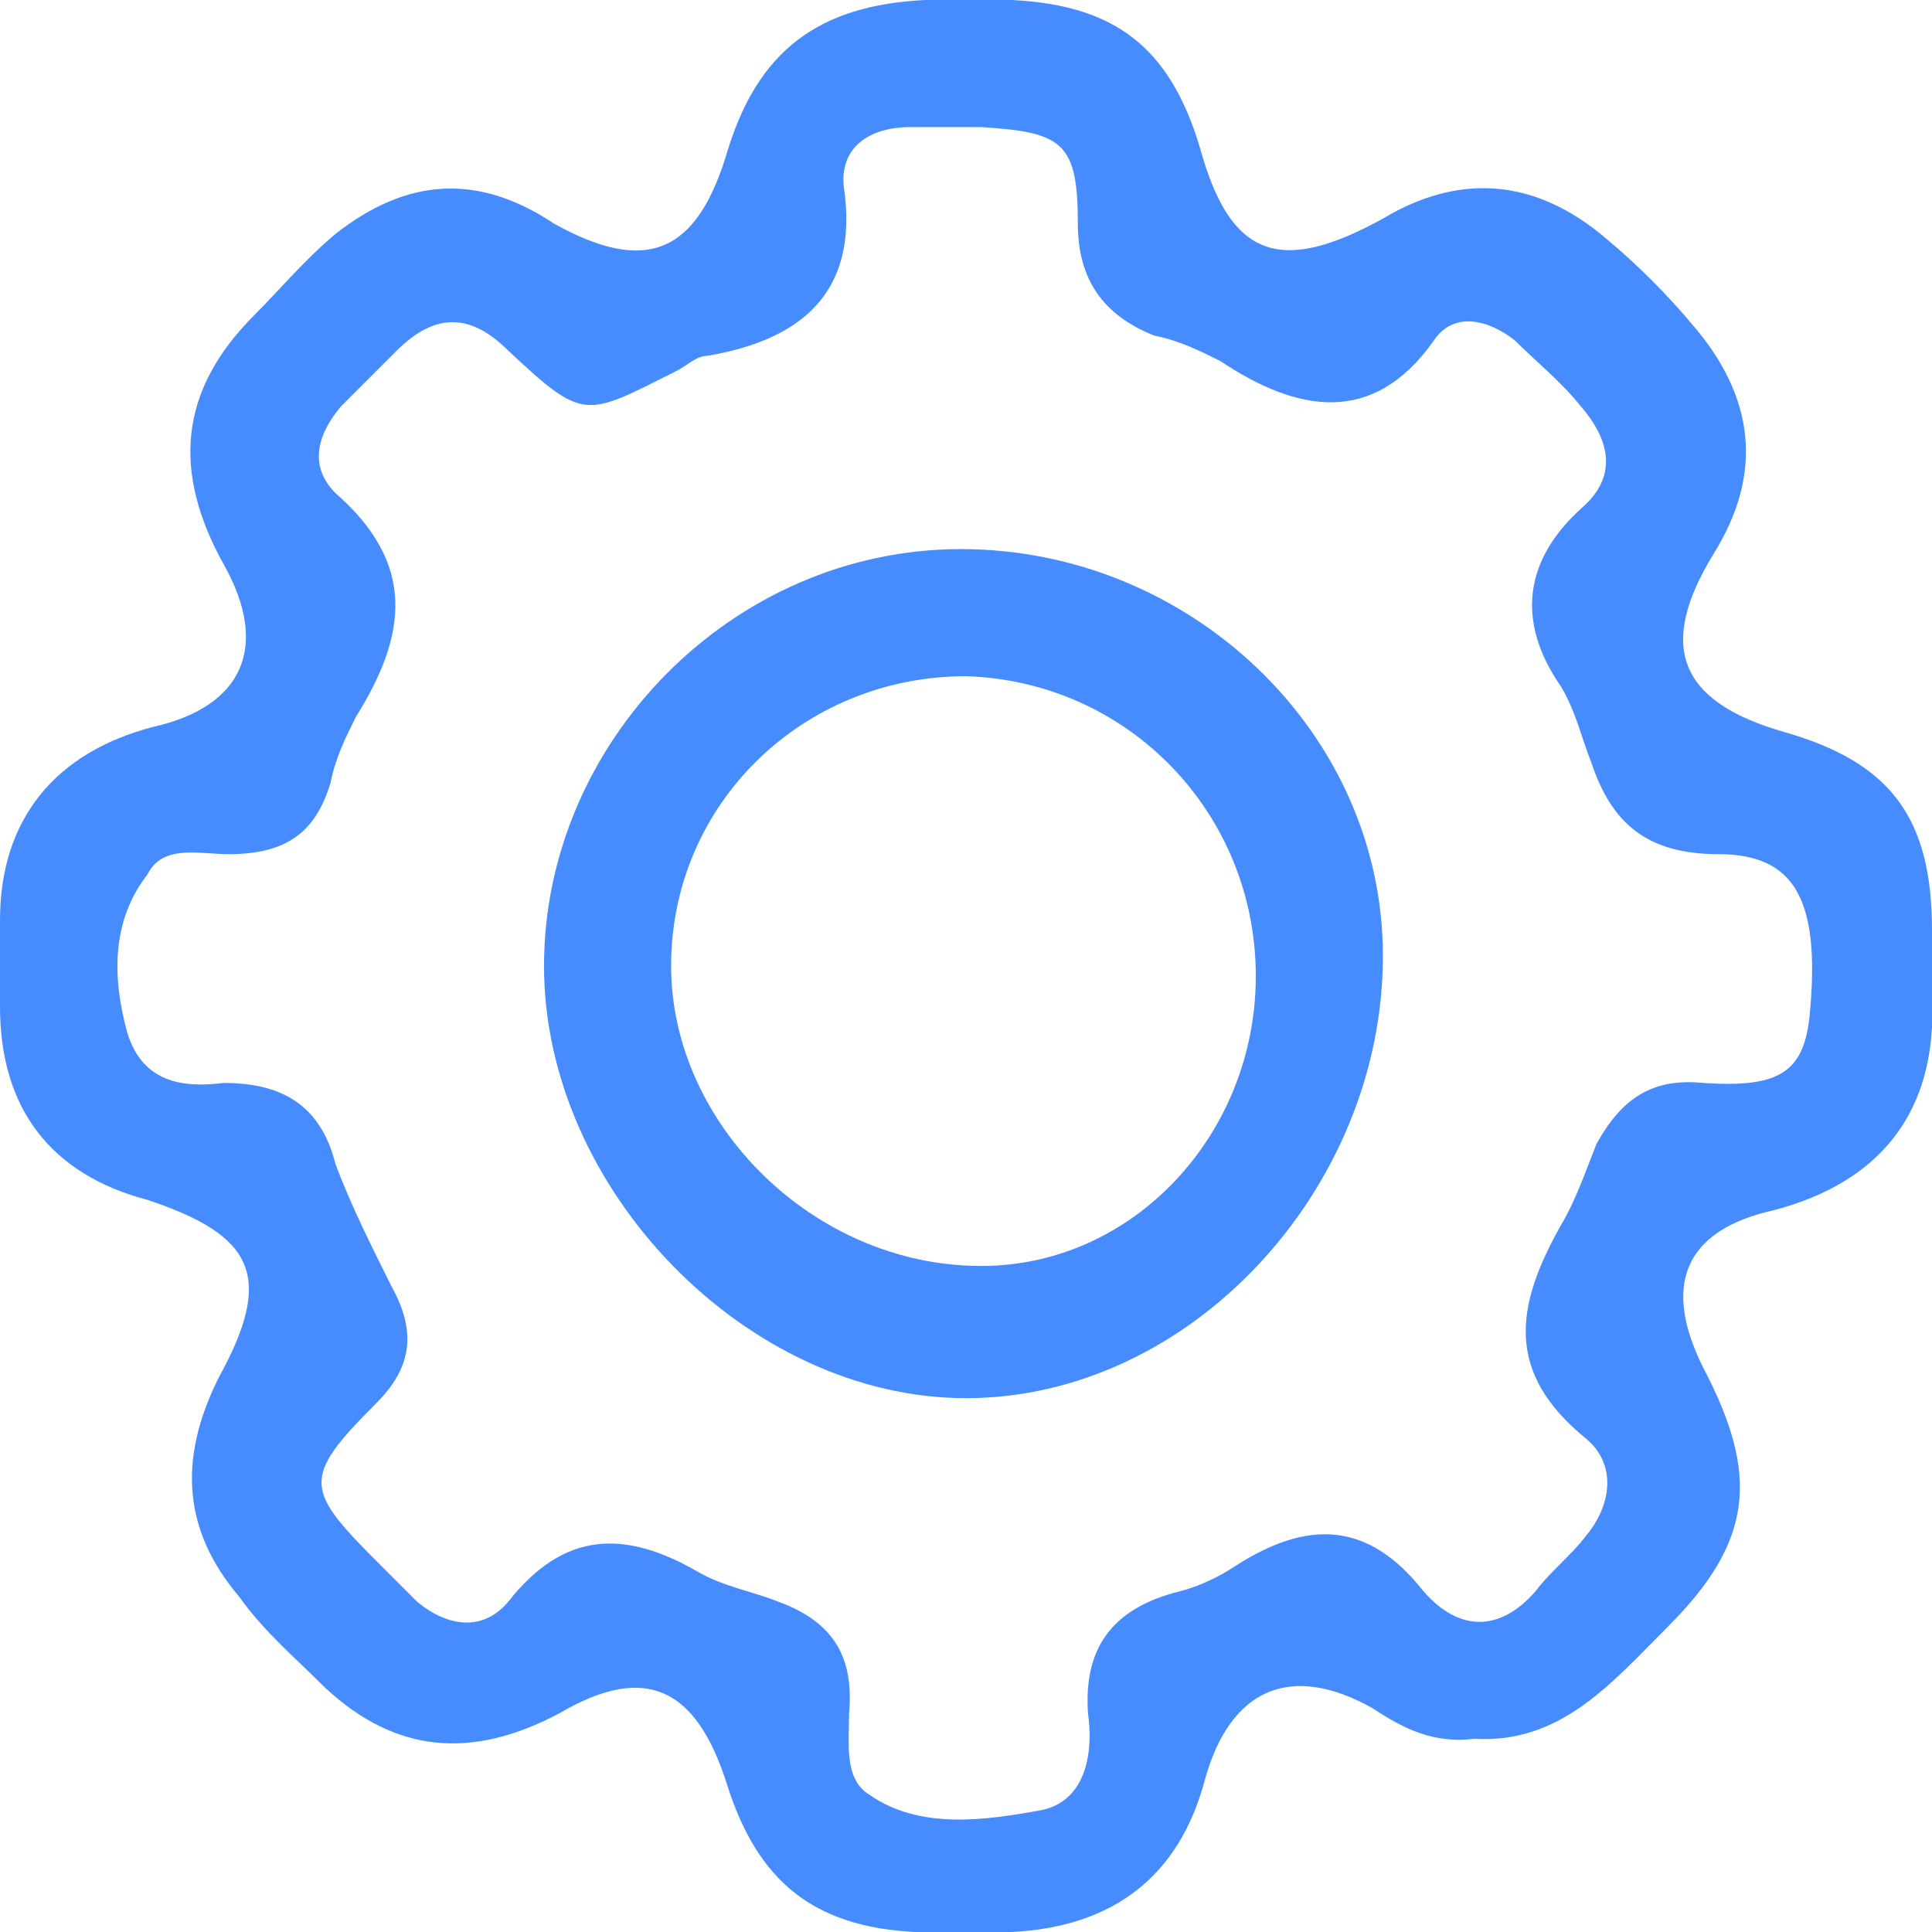 <?xml version="1.0" encoding="UTF-8"?>
<svg xmlns="http://www.w3.org/2000/svg" xmlns:xlink="http://www.w3.org/1999/xlink" version="1.1" id="Ebene_1" x="0px" y="0px" viewBox="0 0 38 38" style="enable-background:new 0 0 38 38;" xml:space="preserve">
<style type="text/css">
	.st0{display:none;}
	.st1{display:inline;fill:#468CFE;}
	.st2{fill:#468CFE;}
</style>
<g class="st0">
	<path class="st1" d="M20,40.1c-1.9,0-3.9-0.1-5.7-0.7c-1.7-0.5-3.3-1.3-4.9-2.2c-1.9-1.1-3.6-2.5-4.9-4.3c-1.4-1.9-2.6-4-3.4-6.3   c-0.5-1.4-0.8-2.8-0.9-4.3c-0.2-1.5-0.1-3,0-4.5C0.3,16.3,0.6,15,1,13.6c0.6-1.9,1.5-3.8,2.8-5.4c1.4-1.9,3.1-3.4,5-4.7   c1.3-0.9,2.7-1.6,4.1-2.1c2-0.8,4.1-1.1,6.3-1.3c1-0.1,2,0,3,0.1c1.6,0.1,3.2,0.5,4.7,1c1,0.3,1.8,0.8,2.7,1.3   c0.8,0.4,1.5,1,2.3,1.5c0.1,0.1,0.2,0.1,0.3,0.2c0.2,0.1,0.2,0.4,0.3,0.6c0.1,0.3-0.2,0.3-0.3,0.4c-0.2,0.1-0.3,0.2-0.5,0.4   c-0.5,0.5-1.1,0.8-1.7,1.1c-0.4,0.2-0.8,0.1-1.1-0.1c-1.5-0.9-3-1.7-4.7-2.1c-2.1-0.5-4.2-0.7-6.3-0.4c-1.8,0.3-3.5,0.8-5.2,1.6   c-1.2,0.6-2.4,1.3-3.4,2.3c-2.4,2.2-4.1,4.9-5.1,8c-0.6,1.8-0.7,3.6-0.5,5.4c0.1,1.6,0.6,3.2,1.1,4.8c0.9,2.3,2.2,4.3,4,6   c1.1,1,2.3,1.8,3.6,2.5c1.3,0.7,2.7,1.3,4.2,1.6c1.4,0.4,2.9,0.4,4.4,0.3c1.5-0.1,2.9-0.4,4.3-0.9c2.9-1.1,5.5-2.7,7.5-5.2   c0.9-1.2,1.7-2.6,2.3-4c0.5-1.4,0.9-2.9,1.1-4.4c0.2-1.7,0.2-3.3-0.2-4.9c-0.3-1.3-0.7-2.6-1.3-3.8c-0.2-0.4-0.1-0.8,0.2-1.2   c0.6-0.6,1.2-1.2,2-1.6c0.3-0.2,0.5-0.1,0.7,0.1c0.3,0.3,0.5,0.6,0.6,0.9c0.7,1.7,1.3,3.4,1.6,5.2c0.1,1,0.2,1.9,0.3,2.9   c0.1,1.8-0.1,3.6-0.5,5.3c-0.4,1.9-1.1,3.7-2,5.3c-1,1.7-2.2,3.2-3.6,4.6c-0.7,0.7-1.6,1.3-2.4,1.9c-1.3,0.9-2.7,1.6-4.1,2.2   c-1.6,0.7-3.2,1-4.9,1.2C21.6,40.1,20.9,40,20,40.1z"></path>
	<path class="st1" d="M12.8,13.8c1.1-0.1,2,0.3,2.8,0.9c1.7,1.1,2.9,2.6,3.8,4.3c0.1,0.2,0.2,0.4,0.4,0.6c0.1,0.2,0.2,0.2,0.3,0   c0.2-0.2,0.4-0.5,0.5-0.7c0.8-1.4,1.9-2.6,2.9-3.9c0.8-1,1.6-1.9,2.5-2.8c1.9-1.9,3.9-3.5,6.2-4.8c1.9-1.1,3.8-2.1,5.8-2.8   c1.8-0.6,3.6-1.2,5.4-1.6c0.2-0.1,0.4-0.1,0.6-0.2c0.1,0,0.1-0.1,0.2-0.1c0.1,0,0.3-0.1,0.4,0.1c0.1,0.2-0.1,0.3-0.3,0.3   c-1.1,0.7-2.2,1.2-3.3,1.9c-1.1,0.6-2.1,1.4-3.2,2.1c-1.1,0.8-2.1,1.7-3.2,2.6c-1.1,0.9-2.2,1.8-3.1,2.9c-1,1-2,2.2-2.8,3.3   c-0.8,1-1.6,2.1-2.4,3.1c-1.5,2-2.9,4.1-4,6.3c-0.6,1.3-1.3,2.5-2,3.8c-0.2,0.3-0.4,0.6-0.5,1c-0.1,0.2-0.3,0.1-0.4,0.1   c-0.2,0-0.4-0.1-0.5-0.3c-0.2-0.5-0.5-1.1-0.8-1.6c-0.8-1.5-1.5-3-2.4-4.5c-0.9-1.3-1.7-2.7-2.8-3.9c-0.7-0.7-1.4-1.3-2.2-1.9   c0,0-0.1,0-0.1-0.1c-0.8-0.6-0.9-1.4-0.5-2.3c0.4-0.9,1-1.6,2-1.7C12.4,13.8,12.6,13.8,12.8,13.8z"></path>
</g>
<g class="st0">
	<path class="st1" d="M4.2,28.3c0-1.6,0-3.2,0-4.8c0-0.7-0.3-1.1-1-1.3c-2.7-0.7-3.6-3.3-1.9-5.6c0.3-0.4,0.6-0.8,1-1.1   c4.4-4.5,8.9-8.9,13.3-13.3c2.4-2.4,3.9-2.5,6.5-0.4c2.4,2,4.4,4.3,6.6,6.4c2.5,2.4,4.9,4.9,7.3,7.4c1,1,1.9,2.2,1.5,3.8   c-0.3,1.4-1.1,2.4-2.5,2.7c-1.1,0.3-1.3,0.9-1.3,1.8c0,2.8,0,5.6,0,8.5c0,3.4-1.4,5-4.8,5.2c-1.5,0.1-3.1,0.1-4.6,0   c-1.5-0.1-1.9-0.5-1.9-2c0-2.3,0-4.6,0-6.9c0-2.2-0.7-2.8-2.9-2.9c-3.7,0-3.9,0.2-3.9,3.8c0,1.9,0,3.8,0,5.8c0,1.6-0.5,2.1-2,2.1   c-1.8,0-3.5,0.2-5.3-0.1c-2.6-0.4-3.9-1.9-4-4.6C4.2,31.4,4.3,29.8,4.2,28.3C4.3,28.3,4.2,28.3,4.2,28.3z M6.7,27.3   C6.7,27.3,6.8,27.3,6.7,27.3c0,1.8,0,3.7,0,5.5c0,1.6,0.7,2.2,2.2,2.4c0.9,0.1,1.8,0,2.7,0c1.1,0.1,1.4-0.4,1.4-1.5c0-2,0-4,0-6   c0.1-2.1,1.4-3.7,3.5-4.1c1.3-0.2,2.6-0.3,3.9-0.1c3.1,0.4,4.3,1.8,4.4,5c0,1.8,0,3.7,0,5.5c0,0.8,0.3,1.2,1.1,1.2   c0.8,0,1.6,0,2.4,0c2.1,0,2.7-0.7,2.7-2.7c0-3.5,0-6.9,0-10.4c0-1.8,0.2-2,2.1-2c0.6,0,1.3,0.1,1.7-0.6c0.4-0.8-0.2-1.3-0.7-1.8   c-4.4-4.7-9-9.1-13.6-13.5c-1.5-1.5-2.1-1.5-3.7,0c-4.4,4.4-8.8,8.8-13.2,13.2c-0.3,0.3-0.5,0.5-0.7,0.8C2.5,19,2.8,19.8,3.9,20   c0.3,0,0.6,0,0.9,0c1.7,0,2,0.3,2,2C6.8,23.8,6.7,25.5,6.7,27.3z"></path>
</g>
<g class="st0">
	<path class="st1" d="M13.3,8.5c1.1,0,2.2,0,3.2,0c2.2,0,4.2,0.5,6.2,1.7c3.2,1.9,6.5,3.6,10.1,4.8c3.8,1.3,5.2,3.5,5.2,7.6   c0,0.8,0,1.7,0,2.5c0,0.8-0.3,1.3-1.2,1.2c-1.3-0.2-2.1,0.4-2.8,1.5c-1.7,2.4-5.2,2.3-7-0.2c-0.7-1-1.5-1.3-2.6-1.3   c-3.7,0.1-7.3,0-11,0c-0.9,0-1.5,0.3-2.1,1c-2.2,3-5.6,2.9-7.7-0.2c-0.5-0.8-1.3-0.9-2.1-0.8C0.4,26.4,0,25.9,0,24.8   c0.1-2.7,0-5.3,0-8c0-0.5,0-1,0.2-1.5c2.8-4.3,4.4-6.9,10-6.8C11.3,8.5,12.3,8.5,13.3,8.5C13.3,8.5,13.3,8.5,13.3,8.5z M35.3,23.7   c0.7-3.2-0.3-5.5-3.2-6.3c-4.1-1.2-7.7-3.3-11.3-5.4c-1-0.6-2-1-3.2-1c-2.9,0-5.9,0-8.8,0c-1,0-2.1,0.3-2.9,1c-2,1.9-3.8,3.9-3.4,7   c0.1,1.1,0,2.2,0,3.2c0,0.4-0.2,1,0.2,1.1c0.5,0.2,0.6-0.4,0.8-0.7c1.9-2.7,5.5-2.7,7.3,0c0.8,1.2,1.8,1.6,3.2,1.5   c3.6-0.4,7.1-0.5,10.7-0.4c0.8,0,1.4-0.2,1.9-0.9c1.5-2.7,5.7-3,7.7,0C34.6,23.2,34.7,23.6,35.3,23.7z M9.5,25.1   c0-1-0.8-1.9-1.9-1.9c-1.2,0-2,0.6-2,1.7c0,1.1,0.8,2,1.9,2C8.6,27,9.4,26.2,9.5,25.1z M30.5,23.3c-1.2,0-2,0.7-1.9,1.8   c0,1.1,0.9,1.9,1.9,1.9c1.1,0,2-0.8,2-1.9C32.4,23.9,31.7,23.3,30.5,23.3z"></path>
</g>
<g>
	<path class="st2" d="M29,34.2c-0.8,0.1-1.4-0.2-2-0.6c-1.6-0.9-2.8-0.4-3.3,1.4c-0.5,1.9-1.8,2.9-3.8,3c-0.6,0-1.2,0-1.9,0   c-2-0.1-3.1-1-3.7-2.9c-0.6-1.9-1.6-2.4-3.3-1.4c-1.7,0.9-3.2,0.8-4.6-0.5c-0.6-0.6-1.2-1.1-1.7-1.8c-1.1-1.3-1.2-2.7-0.4-4.3   c1.1-2,0.7-2.8-1.4-3.5C1,23.1,0,21.8,0,19.8c0-0.6,0-1.2,0-1.7c0-2,1.1-3.3,3-3.8c1.8-0.4,2.3-1.6,1.4-3.2c-1-1.8-0.9-3.4,0.6-4.9   C5.5,5.7,6,5.1,6.6,4.6C8,3.5,9.4,3.4,10.9,4.4C12.7,5.4,13.7,5,14.3,3c0.6-2,1.8-2.9,3.9-3c0.6,0,1.2,0,1.7,0   c2,0.1,3.1,0.9,3.7,2.9c0.6,2.2,1.6,2.5,3.6,1.4c1.5-0.9,3-0.8,4.4,0.4c0.6,0.5,1.2,1.1,1.7,1.7c1.2,1.4,1.4,2.9,0.4,4.5   c-1.1,1.8-0.7,2.9,1.4,3.5c2.1,0.6,2.9,1.7,2.9,3.9c0,0.6,0,1.2,0,1.9c-0.1,1.9-1.2,3.1-3.1,3.6c-1.8,0.4-2.2,1.5-1.4,3.1   c1.1,2.1,1,3.4-0.7,5.1C31.7,33.1,30.7,34.3,29,34.2z M33.5,21.3c1.5,0.1,2-0.2,2.1-1.4c0.2-2.2-0.3-3.1-1.8-3.1   c-1.4,0-2.1-0.6-2.5-1.8c-0.2-0.5-0.3-1-0.6-1.5c-0.9-1.3-0.7-2.5,0.4-3.5c0.7-0.6,0.6-1.3,0-2c-0.4-0.5-0.9-0.9-1.3-1.3   c-0.5-0.4-1.2-0.6-1.6,0C27,8.4,25.5,8.1,24,7.1c-0.4-0.2-0.8-0.4-1.3-0.5c-1-0.4-1.5-1.1-1.5-2.2c0-1.6-0.3-1.8-1.9-1.9   c-0.5,0-0.9,0-1.4,0c-0.8,0-1.4,0.4-1.3,1.2c0.3,2.1-0.9,3-2.7,3.3c-0.2,0-0.4,0.2-0.6,0.3c-1.8,0.9-1.8,1-3.3-0.4   c-0.7-0.7-1.4-0.8-2.2,0C7.5,7.2,7.1,7.6,6.7,8C6.2,8.6,6.1,9.2,6.6,9.7C8.2,11.1,8,12.5,7,14.1c-0.2,0.4-0.4,0.8-0.5,1.3   c-0.3,1-0.9,1.4-2,1.4c-0.6,0-1.3-0.2-1.6,0.4c-0.7,0.9-0.7,2-0.4,3.1c0.3,1,1.1,1.1,1.9,1c1.1,0,1.9,0.4,2.2,1.6   c0.3,0.8,0.7,1.6,1.1,2.4c0.5,0.9,0.4,1.6-0.3,2.3c-1.5,1.5-1.4,1.7,0.1,3.2c0.2,0.2,0.5,0.5,0.7,0.7c0.6,0.5,1.3,0.6,1.8,0   c1.1-1.4,2.3-1.4,3.7-0.6c0.5,0.3,1.1,0.4,1.6,0.6c1.1,0.4,1.5,1.1,1.4,2.2c0,0.6-0.1,1.3,0.4,1.6c1,0.7,2.3,0.5,3.4,0.3   c0.9-0.2,1-1.2,0.9-1.9c-0.1-1.4,0.6-2.1,1.8-2.4c0.4-0.1,0.8-0.3,1.1-0.5c1.4-0.9,2.6-0.9,3.7,0.5c0.7,0.8,1.5,0.8,2.2,0   c0.3-0.4,0.7-0.7,1-1.1c0.5-0.6,0.6-1.4,0-1.9c-1.6-1.3-1.4-2.6-0.5-4.2c0.3-0.5,0.5-1.1,0.7-1.6C31.9,21.6,32.5,21.2,33.5,21.3z"></path>
	<path class="st2" d="M10.7,19c0-4.4,3.7-8.2,8.2-8.2c4.5,0,8.3,3.6,8.3,8c0,4.6-3.8,8.7-8.2,8.7C14.7,27.5,10.7,23.4,10.7,19z    M24.7,19.2c0-3.2-2.5-5.8-5.7-5.9c-3.2,0-5.8,2.5-5.8,5.7c0,3.1,2.8,5.9,6.1,5.9C22.3,24.9,24.7,22.3,24.7,19.2z"></path>
</g>
</svg>
